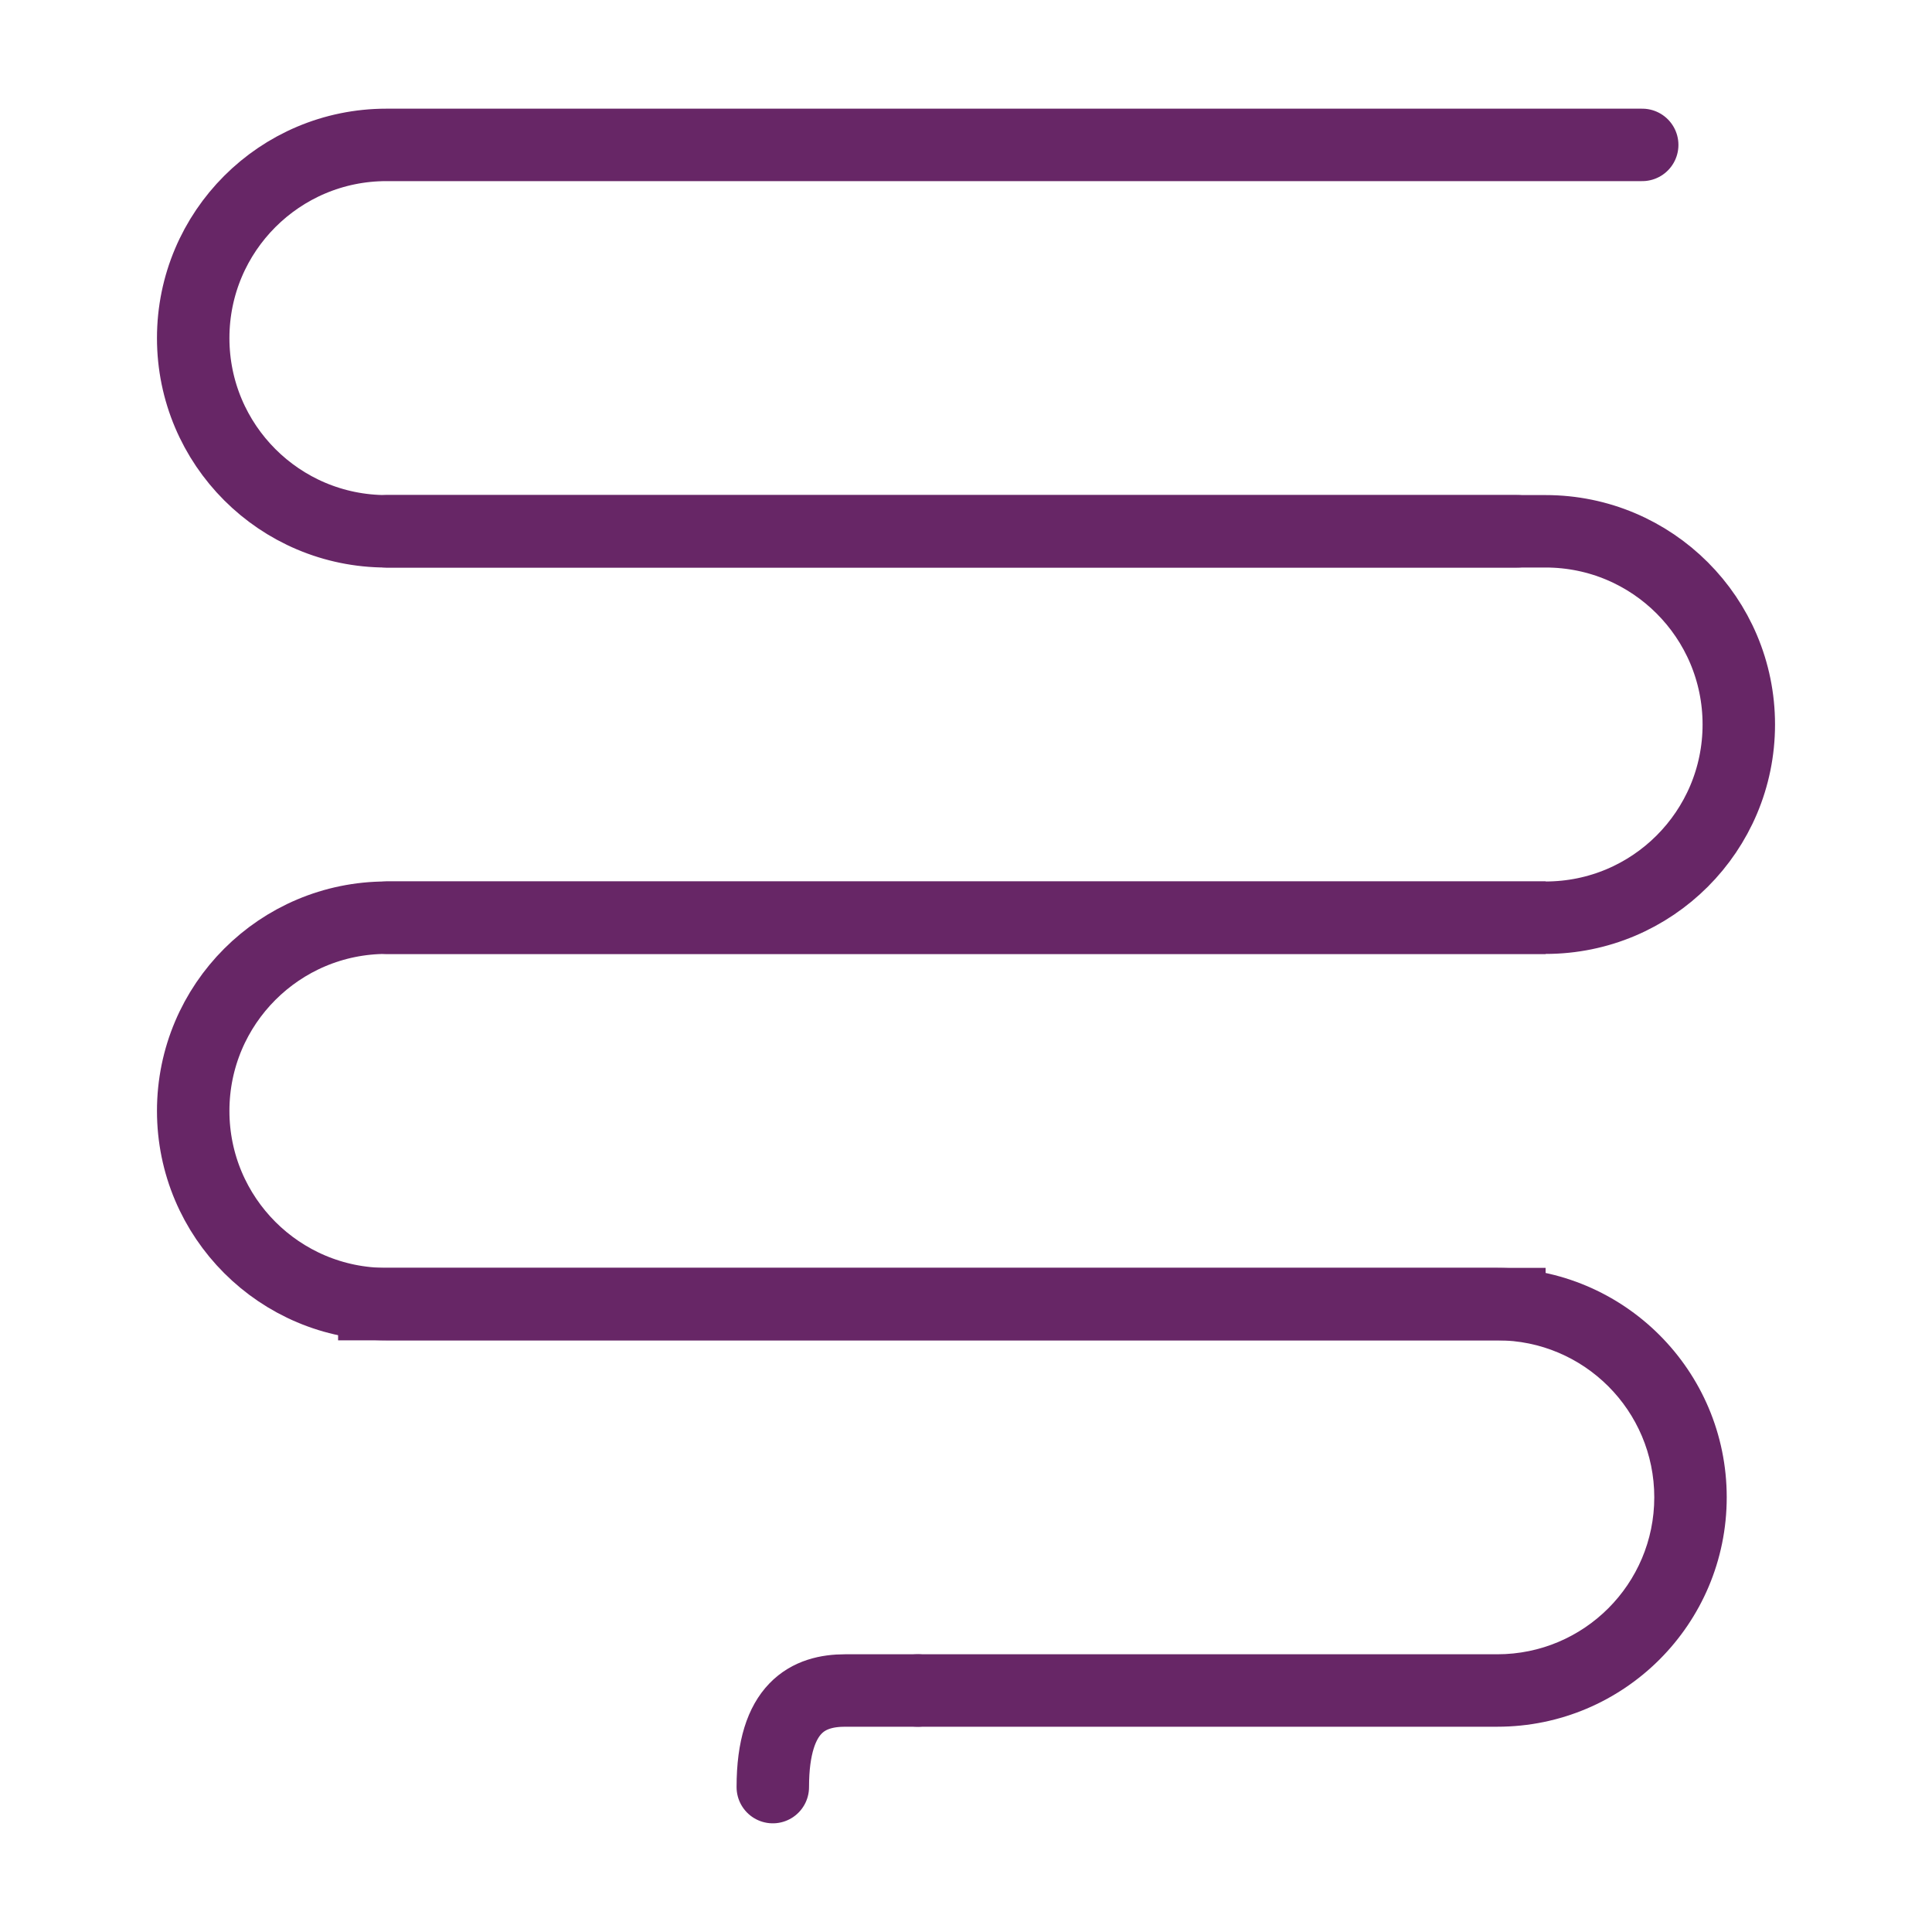 <svg width="40" height="40" viewBox="0 0 40 40" fill="none" xmlns="http://www.w3.org/2000/svg">
<path d="M34 3H28.721H8C5.791 3 4 4.791 4 7C4 9.209 5.791 11 8 11H28.721H31.414" stroke="#672666" stroke-width="1.5" stroke-linecap="round"/>
<path d="M32 19H29.25H8C5.791 19 4 20.791 4 23C4 25.209 5.791 27 8 27H29.25H32" stroke="#672666" stroke-width="1.5"/>
<path d="M8 11H10.75H32C34.209 11 36 12.791 36 15C36 17.209 34.209 19 32 19H10.75H8" stroke="#672666" stroke-width="1.5" stroke-linecap="round"/>
<path d="M19 35.75C18.586 35.75 18.25 35.414 18.25 35C18.25 34.586 18.586 34.25 19 34.25V35.75ZM31 27.75H9.75V26.25H31V27.75ZM9.75 27.75H7V26.25H9.75V27.75ZM19 34.25H31V35.75H19V34.25ZM35.75 31C35.75 33.623 33.623 35.75 31 35.75V34.25C32.795 34.25 34.25 32.795 34.25 31H35.75ZM34.25 31C34.25 29.205 32.795 27.75 31 27.75V26.25C33.623 26.25 35.75 28.377 35.75 31H34.25Z" fill="#672666"/>
<path d="M19 35C18.75 35 18.1 35 17.5 35C16.75 35 16 35.333 16 37" stroke="#672666" stroke-width="1.5" stroke-linecap="round" stroke-linejoin="round"/>
</svg>
